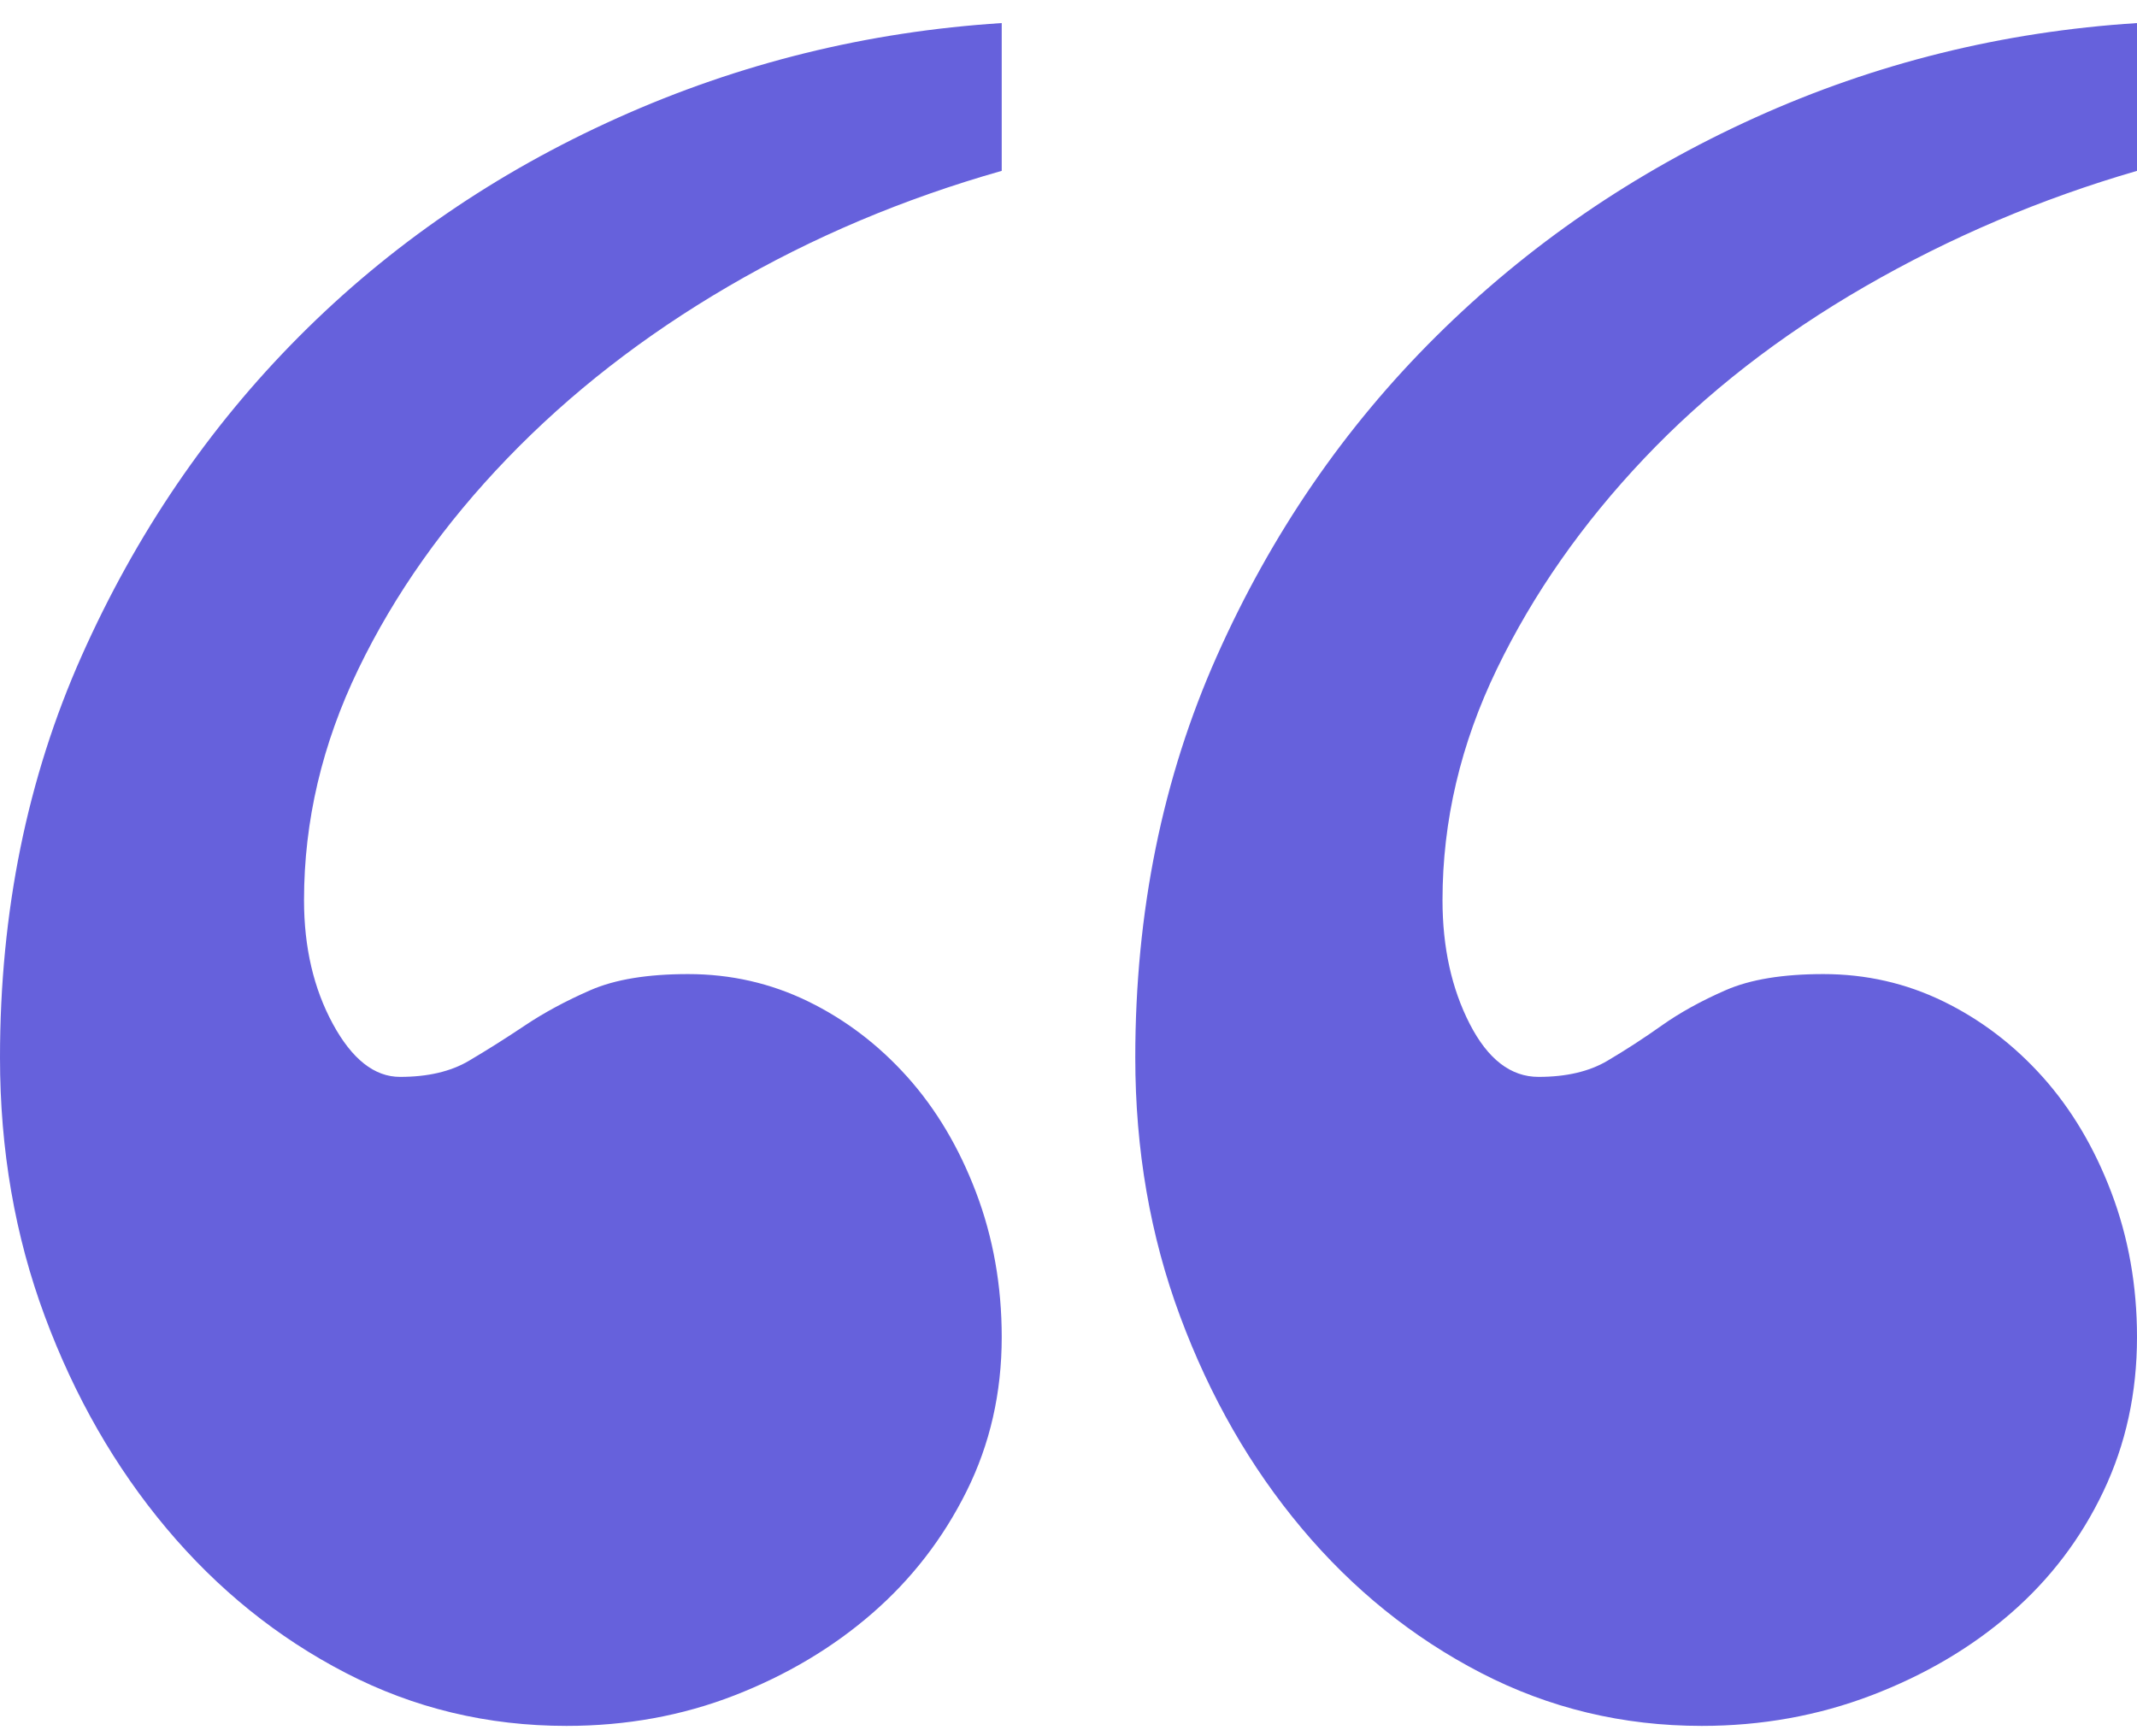 <?xml version="1.0" encoding="UTF-8"?>
<svg width="64px" height="52px" viewBox="0 0 64 52" version="1.1" xmlns="http://www.w3.org/2000/svg" xmlns:xlink="http://www.w3.org/1999/xlink">
    <title>“</title>
    <g id="Round-3" stroke="none" stroke-width="1" fill="none" fill-rule="evenodd">
        <g id="All-Modules-R3" transform="translate(-569, -15234)" fill="#6661DC" fill-rule="nonzero">
            <g id="Testimonial---Quote" transform="translate(189, 15059.691)">
                <path d="M396.965,226 C398.754,226 400.431,225.695 401.997,225.086 C403.562,224.476 404.936,223.658 406.118,222.632 C407.3,221.606 408.243,220.387 408.946,218.975 C409.649,217.564 410,216.025 410,214.357 C410,212.817 409.744,211.374 409.233,210.026 C408.722,208.679 408.035,207.525 407.173,206.562 C406.31,205.6 405.319,204.846 404.201,204.301 C403.083,203.756 401.885,203.483 400.607,203.483 C399.393,203.483 398.419,203.643 397.684,203.964 C396.949,204.285 396.294,204.638 395.719,205.023 C395.144,205.408 394.585,205.76 394.042,206.081 C393.498,206.402 392.812,206.562 391.981,206.562 C391.214,206.562 390.543,206.033 389.968,204.975 C389.393,203.916 389.105,202.681 389.105,201.27 C389.105,198.896 389.649,196.587 390.735,194.342 C391.821,192.096 393.307,189.995 395.192,188.039 C397.077,186.082 399.281,184.366 401.805,182.891 C404.329,181.415 407.061,180.26 410,179.426 L410,179.426 L410,175 C405.974,175.257 402.141,176.203 398.498,177.839 C394.856,179.475 391.677,181.656 388.962,184.382 C386.246,187.108 384.073,190.3 382.444,193.957 C380.815,197.613 380,201.623 380,205.985 C380,208.743 380.447,211.325 381.342,213.731 C382.236,216.137 383.45,218.254 384.984,220.082 C386.518,221.91 388.307,223.354 390.351,224.412 C392.396,225.471 394.601,226 396.965,226 Z M430.965,226 C432.754,226 434.447,225.695 436.045,225.086 C437.642,224.476 439.032,223.658 440.214,222.632 C441.396,221.606 442.323,220.387 442.994,218.975 C443.665,217.564 444,216.025 444,214.357 C444,212.817 443.744,211.374 443.233,210.026 C442.722,208.679 442.035,207.525 441.173,206.562 C440.31,205.6 439.319,204.846 438.201,204.301 C437.083,203.756 435.885,203.483 434.607,203.483 C433.393,203.483 432.419,203.643 431.684,203.964 C430.949,204.285 430.31,204.638 429.767,205.023 C429.224,205.408 428.681,205.76 428.137,206.081 C427.594,206.402 426.907,206.562 426.077,206.562 C425.246,206.562 424.559,206.033 424.016,204.975 C423.473,203.916 423.201,202.681 423.201,201.27 C423.201,198.896 423.744,196.587 424.831,194.342 C425.917,192.096 427.387,189.995 429.24,188.039 C431.093,186.082 433.297,184.366 435.853,182.891 C438.409,181.415 441.125,180.26 444,179.426 L444,179.426 L444,175 C439.974,175.257 436.157,176.203 432.546,177.839 C428.936,179.475 425.757,181.656 423.01,184.382 C420.262,187.108 418.073,190.3 416.444,193.957 C414.815,197.613 414,201.623 414,205.985 C414,208.743 414.447,211.325 415.342,213.731 C416.236,216.137 417.45,218.254 418.984,220.082 C420.518,221.91 422.307,223.354 424.351,224.412 C426.396,225.471 428.601,226 430.965,226 Z" id="“"></path>
            </g>
        </g>
    </g>
</svg>